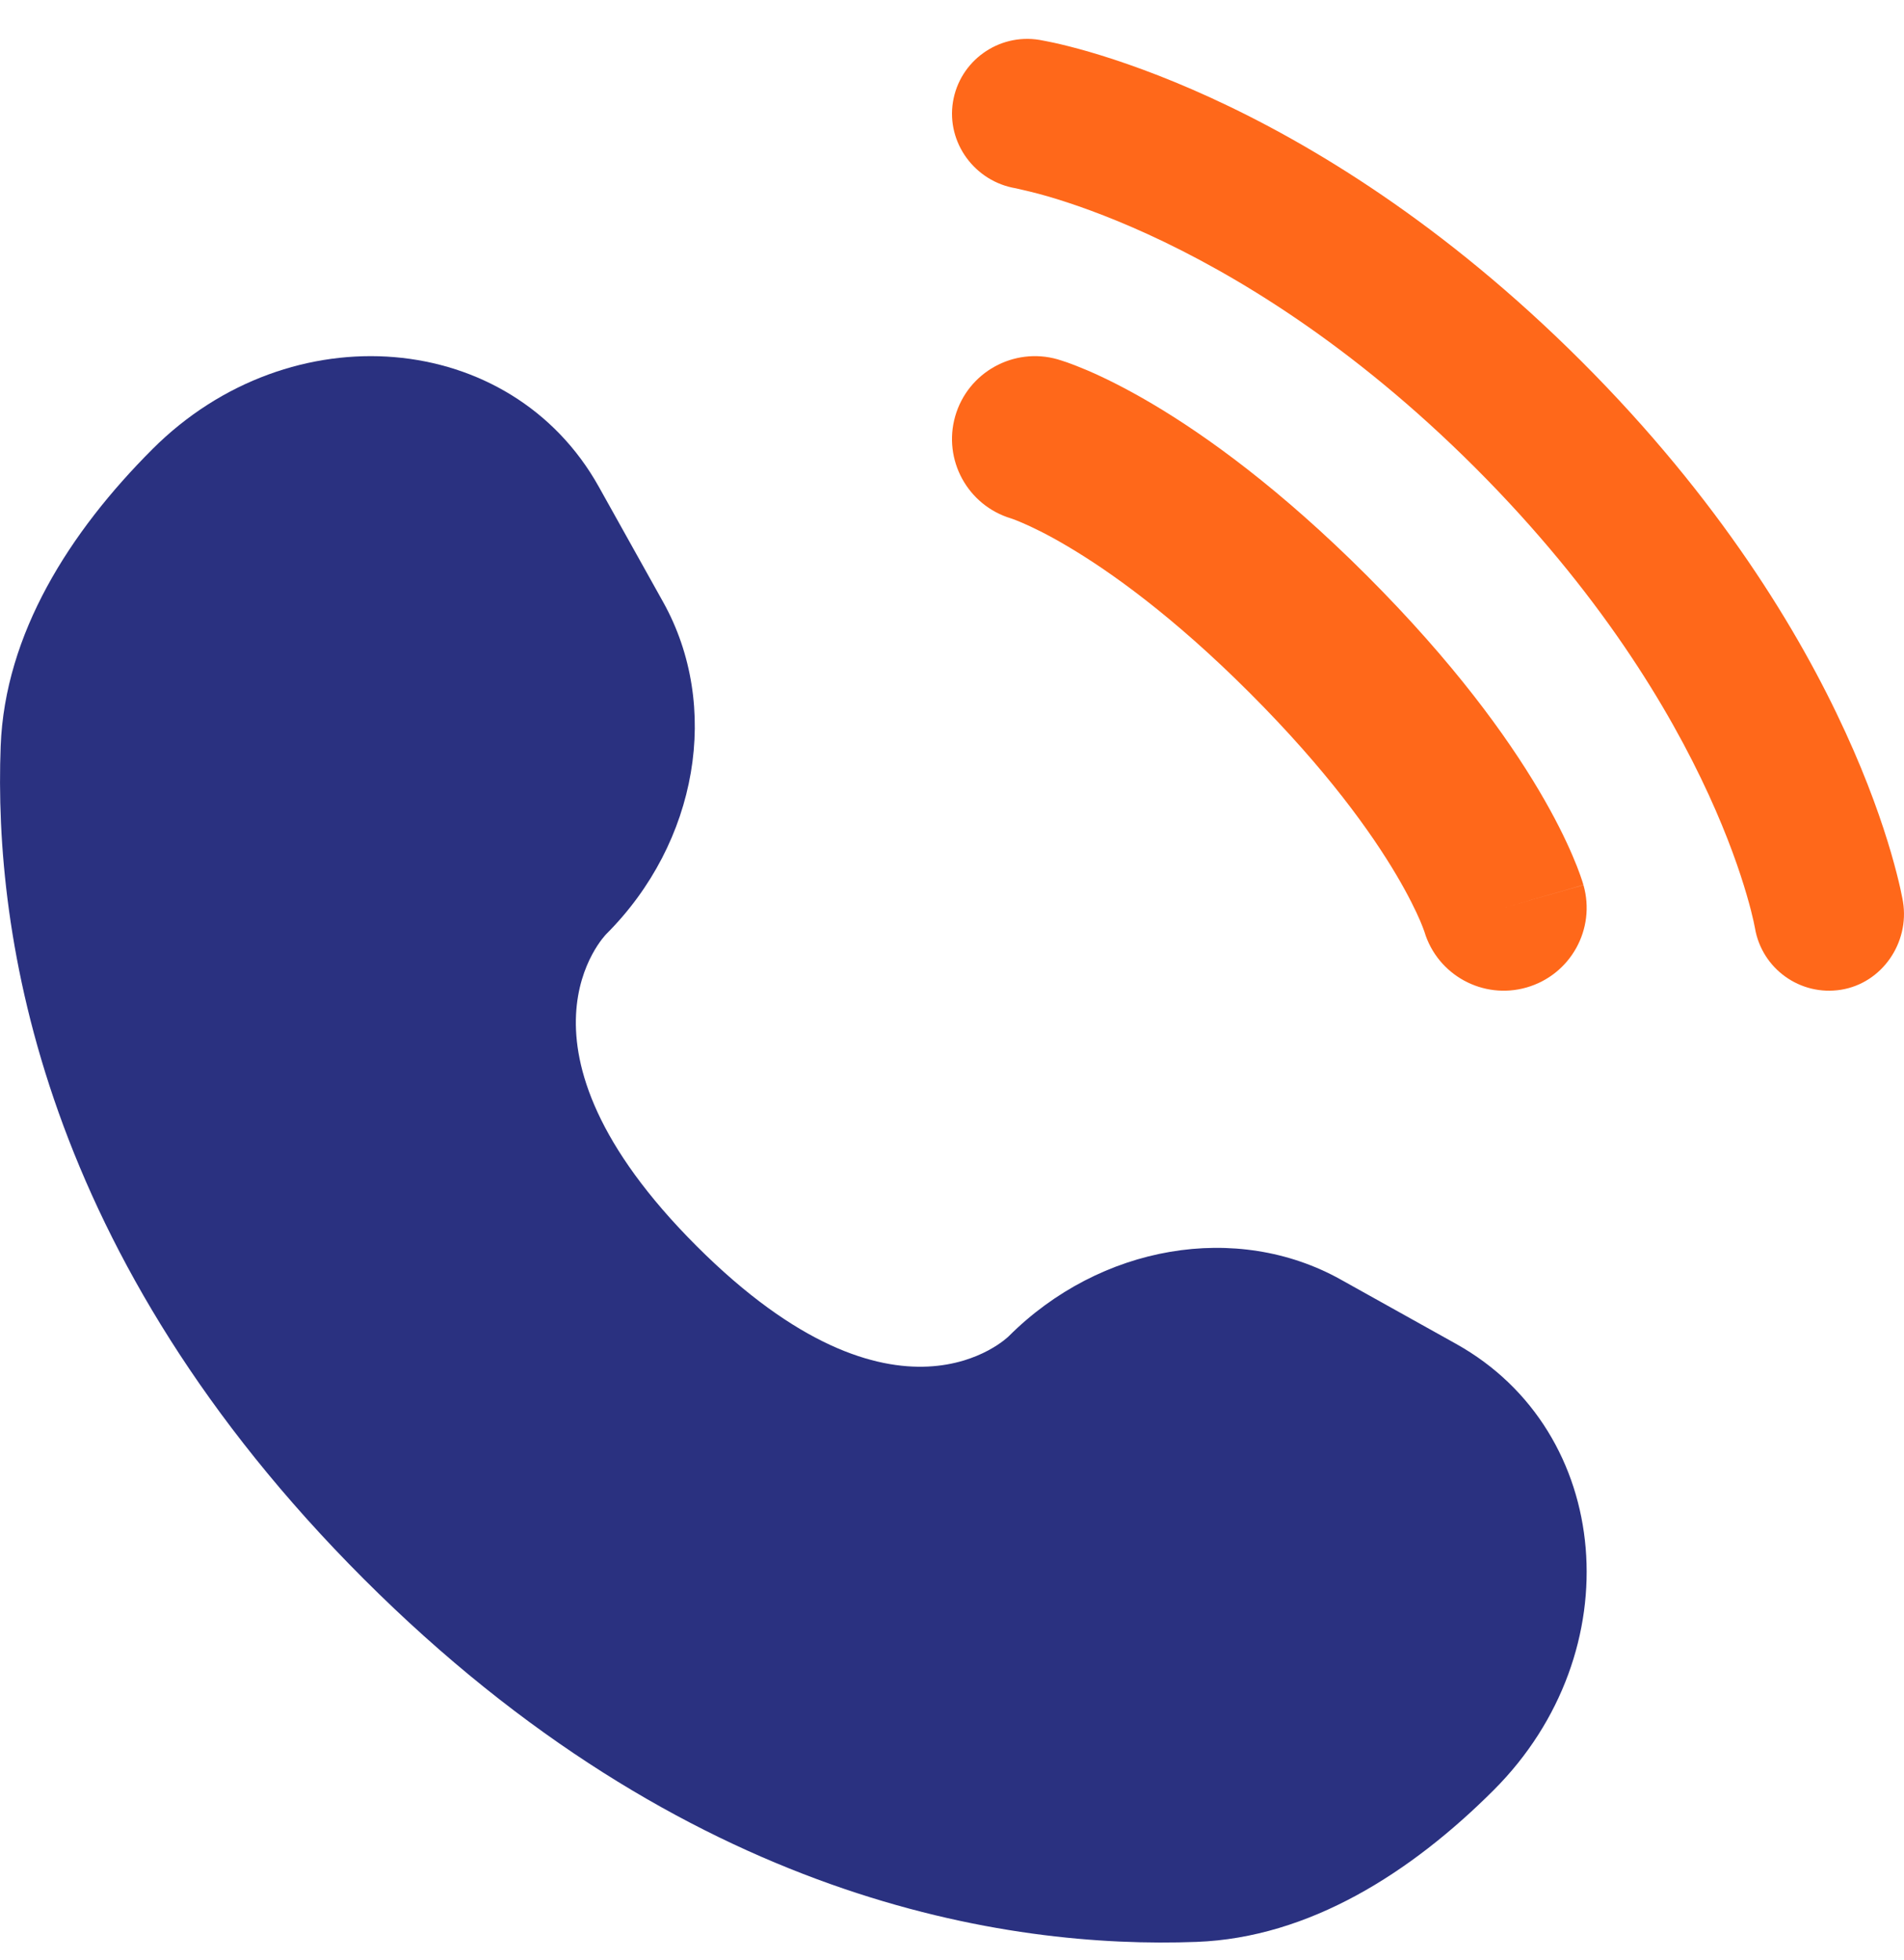<svg width="34" height="35" viewBox="0 0 34 35" fill="none" xmlns="http://www.w3.org/2000/svg">
<g clip-path="url(#clip0_3883_29066)">
<path d="M10.692 8.692L11.841 10.751C12.878 12.61 12.462 15.047 10.828 16.681C10.828 16.681 8.847 18.663 12.439 22.255C16.03 25.846 18.013 23.866 18.013 23.866C19.647 22.233 22.085 21.816 23.943 22.854L26.003 24.003C28.809 25.569 29.14 29.504 26.674 31.971C25.192 33.453 23.376 34.607 21.369 34.683C17.989 34.811 12.251 33.956 6.495 28.2C0.739 22.443 -0.116 16.705 0.012 13.326C0.088 11.319 1.241 9.503 2.723 8.021C5.19 5.554 9.125 5.885 10.692 8.692Z" fill="#2A3180"/>
<path d="M17.017 1.821C17.136 1.09 17.827 0.593 18.559 0.712C18.605 0.72 18.75 0.748 18.827 0.765C18.98 0.799 19.193 0.851 19.458 0.928C19.989 1.083 20.732 1.338 21.622 1.746C23.406 2.564 25.779 3.993 28.242 6.455C30.704 8.917 32.135 11.29 32.952 13.073C33.361 13.963 33.615 14.705 33.77 15.236C33.847 15.502 33.9 15.715 33.934 15.867C33.951 15.944 33.964 16.005 33.972 16.05L33.982 16.106C34.101 16.838 33.609 17.558 32.877 17.677C32.147 17.795 31.46 17.301 31.338 16.573C31.334 16.553 31.324 16.501 31.313 16.451C31.291 16.352 31.253 16.195 31.192 15.987C31.071 15.571 30.861 14.953 30.511 14.191C29.814 12.67 28.559 10.569 26.343 8.353C24.127 6.138 22.026 4.884 20.503 4.186C19.741 3.837 19.123 3.627 18.707 3.506C18.5 3.445 18.238 3.385 18.139 3.363C17.41 3.242 16.899 2.551 17.017 1.821Z" fill="#FF681A"/>
<path fill-rule="evenodd" clip-rule="evenodd" d="M17.057 7.435C17.282 6.649 18.101 6.194 18.887 6.418L18.48 7.841C18.887 6.418 18.887 6.418 18.887 6.418L18.89 6.419L18.893 6.42L18.899 6.422L18.915 6.427L18.954 6.439C18.983 6.448 19.021 6.461 19.065 6.476C19.154 6.508 19.271 6.553 19.415 6.614C19.702 6.737 20.095 6.928 20.577 7.213C21.543 7.785 22.862 8.734 24.411 10.283C25.96 11.833 26.909 13.151 27.481 14.117C27.767 14.6 27.957 14.992 28.08 15.28C28.142 15.424 28.187 15.541 28.218 15.629C28.234 15.674 28.246 15.711 28.256 15.741L28.268 15.78L28.272 15.795L28.274 15.801L28.275 15.805C28.275 15.805 28.276 15.807 26.853 16.214L28.276 15.807C28.501 16.593 28.045 17.412 27.259 17.637C26.48 17.86 25.668 17.414 25.436 16.641L25.428 16.619C25.418 16.59 25.396 16.531 25.36 16.446C25.287 16.276 25.154 15.997 24.934 15.625C24.494 14.881 23.699 13.758 22.318 12.377C20.937 10.995 19.813 10.201 19.07 9.761C18.698 9.54 18.419 9.408 18.248 9.335C18.163 9.298 18.105 9.277 18.075 9.266L18.054 9.259C17.28 9.026 16.835 8.214 17.057 7.435Z" fill="#FF681A"/>
</g>
<defs>
<clipPath id="clip0_3883_29066">
<rect width="34" height="34" fill="white" transform="translate(0 0.694)"/>
</clipPath>
</defs>
</svg>

